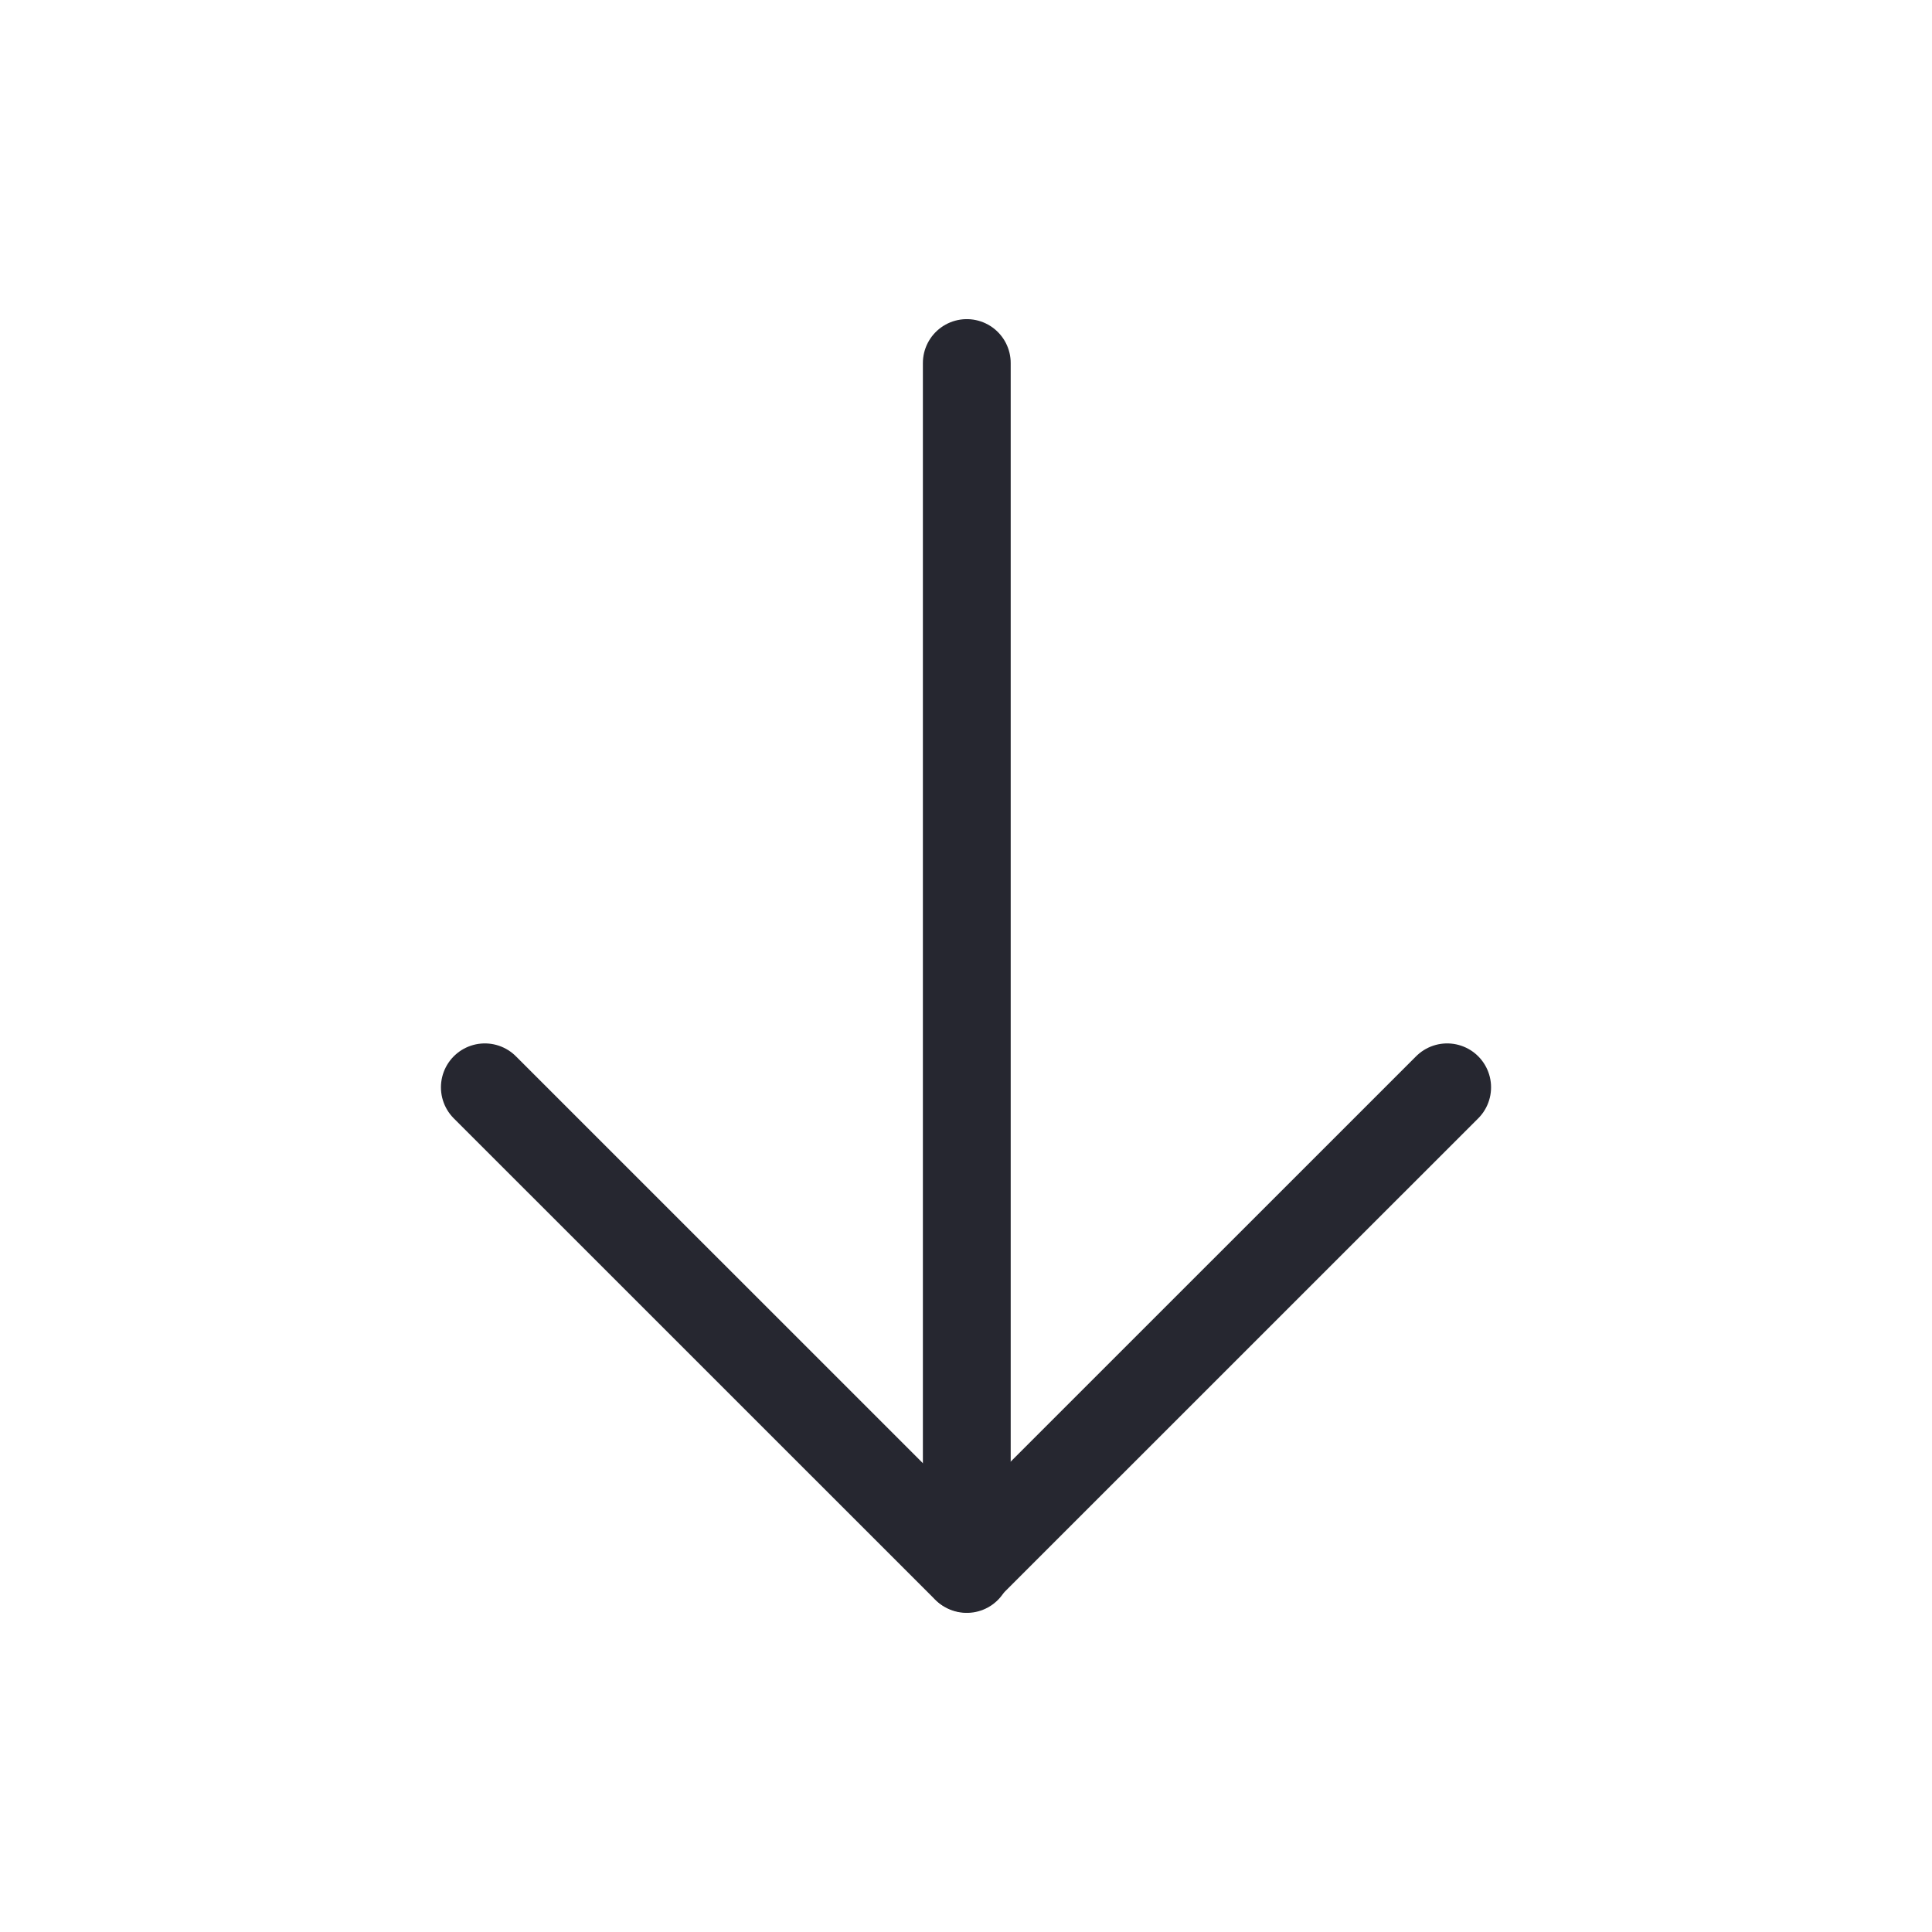 <svg width="44" height="44" viewBox="0 0 44 44" fill="none" xmlns="http://www.w3.org/2000/svg">
<g clip-path="url(#clip0_1_3)">
<path d="M22.018 8.268V35.732" stroke="#262730" stroke-width="2" stroke-linecap="round" stroke-linejoin="round"/>
<path d="M11.042 24.763L22 35.719L32.958 24.763" stroke="#262730" stroke-width="2" stroke-linecap="round" stroke-linejoin="round"/>
</g>
<defs>
<clipPath id="clip0_1_3">
<rect width="44" height="44" fill="white"/>
</clipPath>
</defs>
</svg>
